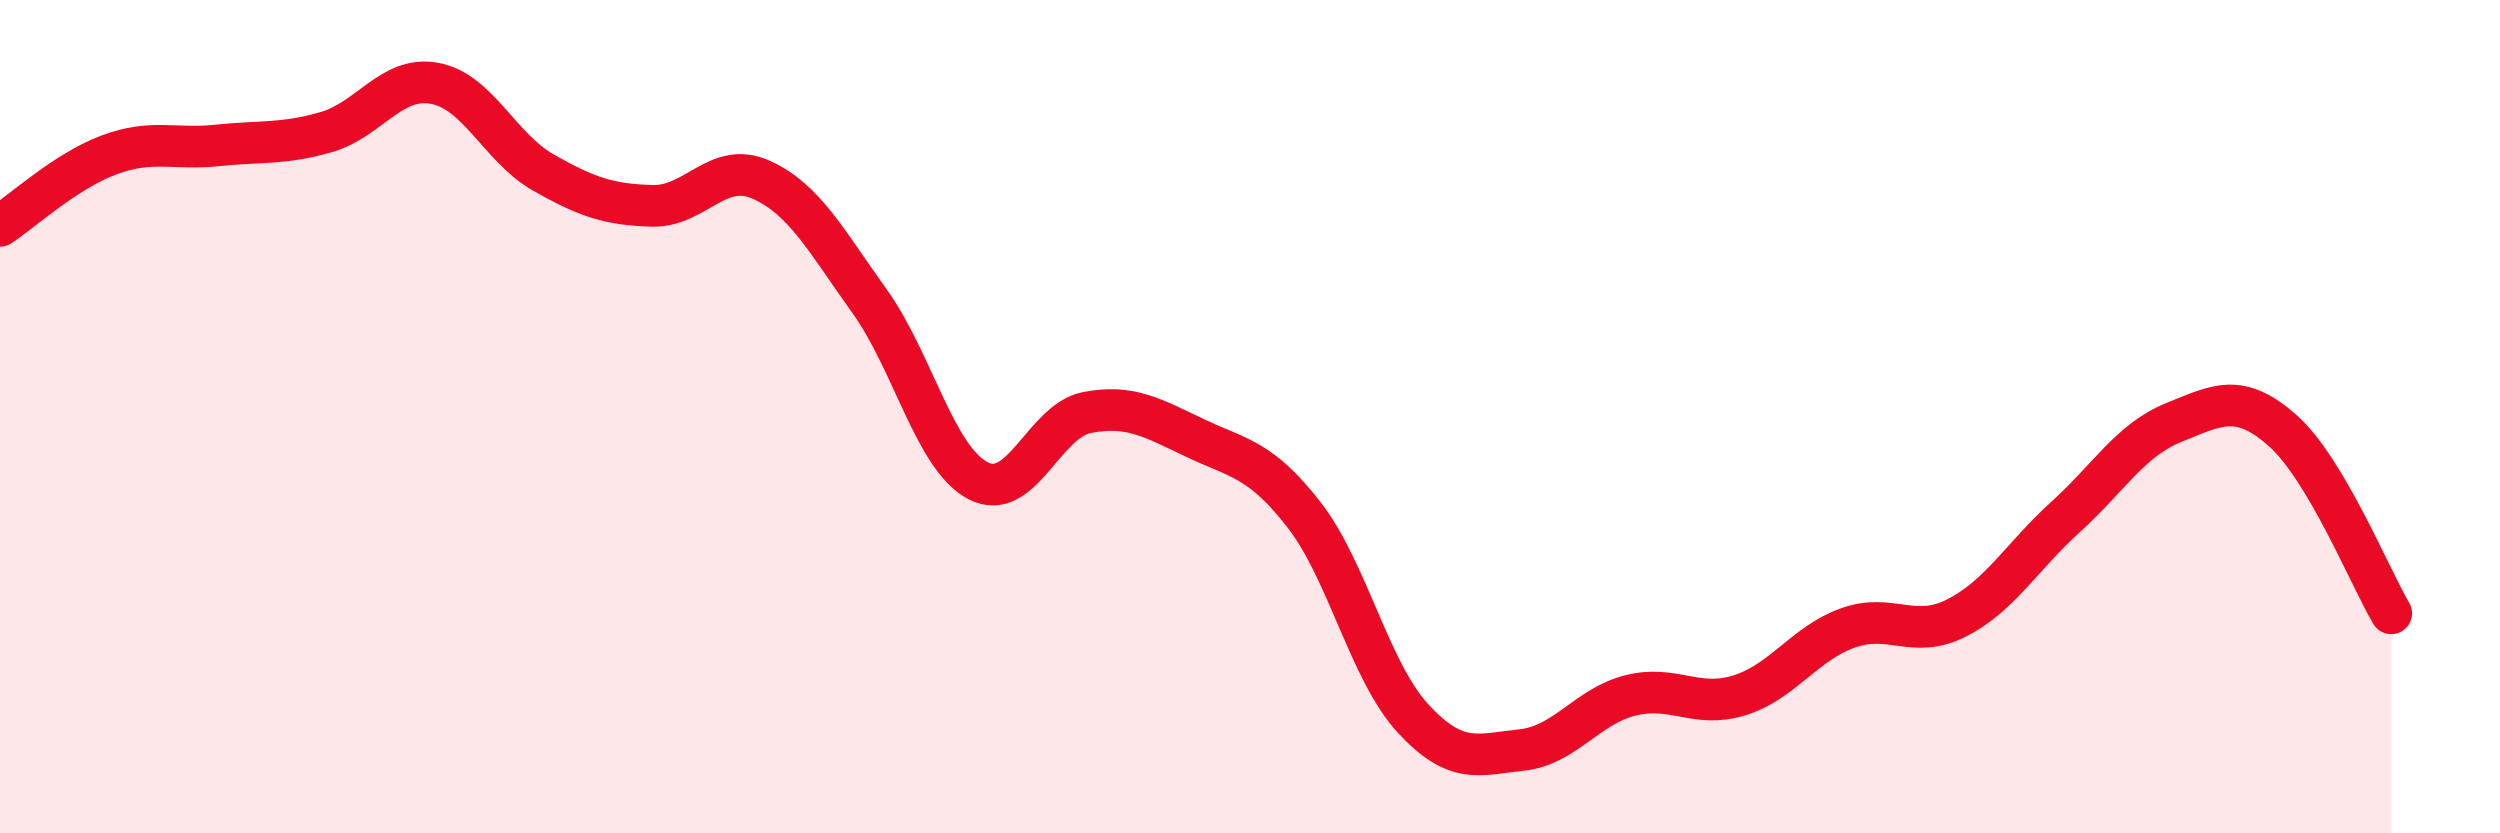 
    <svg width="60" height="20" viewBox="0 0 60 20" xmlns="http://www.w3.org/2000/svg">
      <path
        d="M 0,5.42 C 0.52,5.08 1.57,4.11 2.61,3.72 C 3.65,3.33 4.18,3.6 5.22,3.49 C 6.26,3.38 6.79,3.47 7.83,3.17 C 8.87,2.87 9.39,1.81 10.43,2 C 11.47,2.19 12,3.55 13.04,4.14 C 14.08,4.73 14.61,4.91 15.65,4.94 C 16.69,4.97 17.22,3.85 18.26,4.31 C 19.3,4.77 19.83,5.78 20.87,7.23 C 21.91,8.68 22.44,11.01 23.48,11.54 C 24.52,12.07 25.05,10.1 26.09,9.9 C 27.13,9.7 27.66,10.03 28.7,10.52 C 29.74,11.01 30.26,11.02 31.3,12.36 C 32.34,13.7 32.87,16.11 33.91,17.24 C 34.95,18.37 35.48,18.11 36.52,18 C 37.56,17.89 38.09,16.95 39.13,16.69 C 40.17,16.43 40.7,17.01 41.74,16.69 C 42.78,16.37 43.31,15.44 44.35,15.07 C 45.39,14.7 45.92,15.36 46.96,14.83 C 48,14.3 48.53,13.35 49.57,12.41 C 50.61,11.47 51.13,10.56 52.17,10.14 C 53.21,9.72 53.74,9.41 54.78,10.33 C 55.82,11.25 56.87,13.84 57.39,14.72L57.39 20L0 20Z"
        fill="#EB0A25"
        opacity="0.1"
        stroke-linecap="round"
        stroke-linejoin="round"
      />
      <path
        d="M 0,5.42 C 0.52,5.08 1.57,4.11 2.61,3.72 C 3.65,3.33 4.18,3.6 5.22,3.49 C 6.26,3.38 6.79,3.47 7.83,3.17 C 8.87,2.87 9.39,1.81 10.43,2 C 11.47,2.19 12,3.55 13.04,4.14 C 14.08,4.73 14.61,4.91 15.65,4.94 C 16.69,4.97 17.22,3.85 18.26,4.31 C 19.3,4.77 19.83,5.78 20.87,7.23 C 21.91,8.68 22.44,11.01 23.48,11.54 C 24.52,12.07 25.05,10.1 26.09,9.9 C 27.13,9.7 27.66,10.03 28.7,10.52 C 29.74,11.01 30.26,11.02 31.3,12.36 C 32.34,13.7 32.87,16.11 33.91,17.24 C 34.95,18.37 35.48,18.11 36.52,18 C 37.56,17.89 38.09,16.95 39.13,16.69 C 40.17,16.43 40.7,17.01 41.74,16.69 C 42.78,16.37 43.31,15.44 44.35,15.07 C 45.39,14.7 45.92,15.36 46.96,14.83 C 48,14.3 48.53,13.35 49.57,12.41 C 50.61,11.47 51.13,10.56 52.17,10.14 C 53.21,9.72 53.74,9.41 54.78,10.33 C 55.82,11.25 56.87,13.84 57.39,14.72"
        stroke="#EB0A25"
        stroke-width="1"
        fill="none"
        stroke-linecap="round"
        stroke-linejoin="round"
      />
    </svg>
  